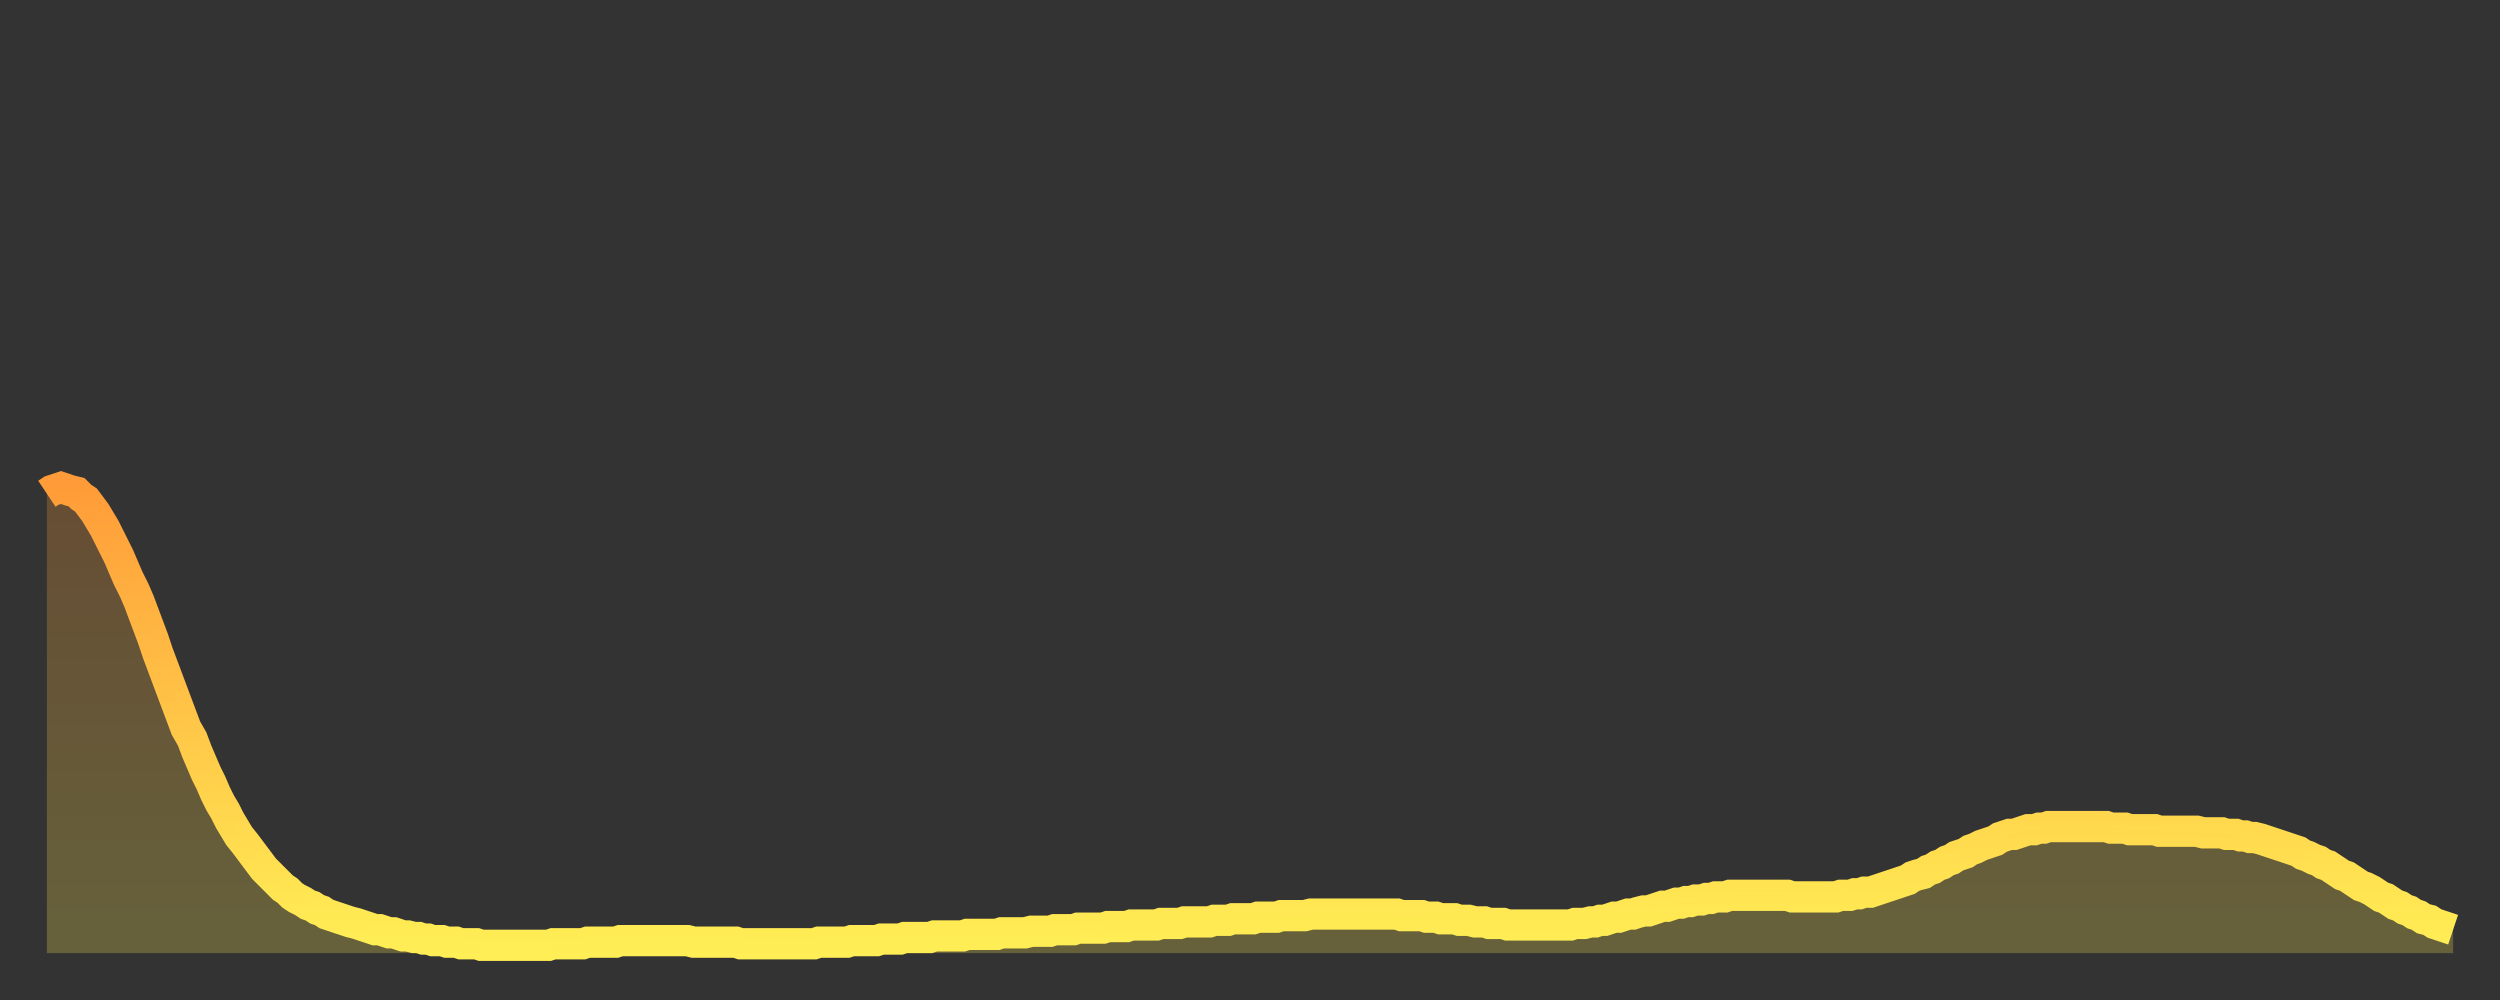 <?xml version="1.0" encoding="utf-8" ?>
<svg baseProfile="full" height="64" version="1.1" width="160" xmlns="http://www.w3.org/2000/svg" xmlns:ev="http://www.w3.org/2001/xml-events" xmlns:xlink="http://www.w3.org/1999/xlink"><rect width="100%" height="100%" fill="#333333" stroke="none"/><defs><linearGradient id="id125470" x1="0" x2="0" y1="0" y2="1"><stop offset="0%" stop-color="#ff9c39" /><stop offset="50%" stop-color="#ffc547" /><stop offset="100%" stop-color="#ffee55" /></linearGradient></defs><g transform="translate(3,3)"><g><path d="M 0.0 28.6 L 0.3 28.4 0.6 28.3 0.9 28.2 1.2 28.3 1.5 28.4 1.9 28.5 2.2 28.8 2.5 29.0 2.8 29.4 3.1 29.8 3.4 30.3 3.7 30.8 4.0 31.4 4.3 32.0 4.6 32.6 4.9 33.3 5.2 34.0 5.6 34.8 5.9 35.5 6.2 36.3 6.5 37.1 6.8 37.9 7.1 38.8 7.4 39.6 7.7 40.4 8.0 41.2 8.3 42.0 8.6 42.8 8.9 43.6 9.3 44.3 9.6 45.1 9.9 45.8 10.2 46.5 10.5 47.1 10.8 47.8 11.1 48.4 11.4 48.9 11.7 49.5 12.0 50.0 12.3 50.5 12.7 51.0 13.0 51.4 13.3 51.8 13.6 52.2 13.9 52.6 14.2 52.9 14.5 53.2 14.8 53.5 15.1 53.8 15.4 54.0 15.7 54.3 16.0 54.5 16.4 54.7 16.7 54.9 17.0 55.0 17.3 55.2 17.6 55.3 17.9 55.5 18.2 55.6 18.5 55.7 18.8 55.8 19.1 55.9 19.4 56.0 19.8 56.1 20.1 56.2 20.4 56.3 20.7 56.4 21.0 56.5 21.3 56.5 21.6 56.6 21.9 56.7 22.2 56.7 22.5 56.8 22.8 56.9 23.1 56.9 23.5 57.0 23.8 57.0 24.1 57.1 24.4 57.1 24.7 57.2 25.0 57.2 25.3 57.2 25.6 57.3 25.9 57.3 26.2 57.3 26.5 57.4 26.8 57.4 27.2 57.4 27.5 57.4 27.8 57.5 28.1 57.5 28.4 57.5 28.7 57.5 29.0 57.5 29.3 57.5 29.6 57.5 29.9 57.5 30.2 57.5 30.6 57.5 30.9 57.5 31.2 57.5 31.5 57.5 31.8 57.5 32.1 57.5 32.4 57.4 32.7 57.4 33.0 57.4 33.3 57.4 33.6 57.4 33.9 57.4 34.3 57.4 34.6 57.3 34.9 57.3 35.2 57.3 35.5 57.3 35.8 57.3 36.1 57.3 36.4 57.3 36.7 57.2 37.0 57.2 37.3 57.2 37.7 57.2 38.0 57.2 38.3 57.2 38.6 57.2 38.9 57.2 39.2 57.2 39.5 57.2 39.8 57.2 40.1 57.2 40.4 57.2 40.7 57.2 41.0 57.2 41.4 57.3 41.7 57.3 42.0 57.3 42.3 57.3 42.6 57.3 42.9 57.3 43.2 57.3 43.5 57.3 43.8 57.3 44.1 57.3 44.4 57.4 44.7 57.4 45.1 57.4 45.4 57.4 45.7 57.4 46.0 57.4 46.3 57.4 46.6 57.4 46.9 57.4 47.2 57.4 47.5 57.4 47.8 57.4 48.1 57.4 48.5 57.4 48.8 57.4 49.1 57.4 49.4 57.3 49.7 57.3 50.0 57.3 50.3 57.3 50.6 57.3 50.9 57.3 51.2 57.3 51.5 57.2 51.8 57.2 52.2 57.2 52.5 57.2 52.8 57.2 53.1 57.2 53.4 57.1 53.7 57.1 54.0 57.1 54.3 57.1 54.6 57.1 54.9 57.0 55.2 57.0 55.6 57.0 55.9 57.0 56.2 57.0 56.5 57.0 56.8 56.9 57.1 56.9 57.4 56.9 57.7 56.9 58.0 56.9 58.3 56.9 58.6 56.9 58.9 56.8 59.3 56.8 59.6 56.8 59.9 56.8 60.2 56.8 60.5 56.8 60.8 56.8 61.1 56.7 61.4 56.7 61.7 56.7 62.0 56.7 62.3 56.7 62.6 56.7 63.0 56.6 63.3 56.6 63.6 56.6 63.9 56.6 64.2 56.6 64.5 56.5 64.8 56.5 65.1 56.5 65.4 56.5 65.7 56.5 66.0 56.4 66.4 56.4 66.7 56.4 67.0 56.4 67.3 56.4 67.6 56.4 67.9 56.3 68.2 56.3 68.5 56.3 68.8 56.3 69.1 56.3 69.4 56.2 69.7 56.2 70.1 56.2 70.4 56.2 70.7 56.2 71.0 56.2 71.3 56.1 71.6 56.1 71.9 56.1 72.2 56.1 72.5 56.1 72.8 56.0 73.1 56.0 73.5 56.0 73.8 56.0 74.1 56.0 74.4 56.0 74.7 55.9 75.0 55.9 75.3 55.9 75.6 55.9 75.9 55.8 76.2 55.8 76.5 55.8 76.8 55.8 77.2 55.8 77.5 55.7 77.8 55.7 78.1 55.7 78.4 55.7 78.7 55.7 79.0 55.6 79.3 55.6 79.6 55.6 79.9 55.6 80.2 55.6 80.5 55.6 80.9 55.5 81.2 55.5 81.5 55.5 81.8 55.5 82.1 55.5 82.4 55.5 82.7 55.5 83.0 55.5 83.3 55.5 83.6 55.5 83.9 55.5 84.3 55.5 84.6 55.5 84.9 55.5 85.2 55.5 85.5 55.5 85.8 55.5 86.1 55.5 86.4 55.5 86.7 55.6 87.0 55.6 87.3 55.6 87.6 55.6 88.0 55.6 88.3 55.7 88.6 55.7 88.9 55.7 89.2 55.8 89.5 55.8 89.8 55.8 90.1 55.8 90.4 55.9 90.7 55.9 91.0 55.9 91.4 56.0 91.7 56.0 92.0 56.0 92.3 56.1 92.6 56.1 92.9 56.1 93.2 56.1 93.5 56.2 93.8 56.2 94.1 56.2 94.4 56.2 94.7 56.2 95.1 56.2 95.4 56.2 95.7 56.2 96.0 56.2 96.3 56.2 96.6 56.2 96.9 56.2 97.2 56.2 97.5 56.2 97.8 56.1 98.1 56.1 98.4 56.1 98.8 56.0 99.1 56.0 99.4 55.9 99.7 55.9 100.0 55.8 100.3 55.7 100.6 55.7 100.9 55.6 101.2 55.5 101.5 55.5 101.8 55.4 102.2 55.3 102.5 55.3 102.8 55.2 103.1 55.1 103.4 55.0 103.7 55.0 104.0 54.9 104.3 54.8 104.6 54.8 104.9 54.7 105.2 54.7 105.5 54.6 105.9 54.6 106.2 54.5 106.5 54.5 106.8 54.4 107.1 54.4 107.4 54.4 107.7 54.3 108.0 54.3 108.3 54.3 108.6 54.3 108.9 54.3 109.3 54.3 109.6 54.3 109.9 54.3 110.2 54.3 110.5 54.3 110.8 54.3 111.1 54.3 111.4 54.3 111.7 54.4 112.0 54.4 112.3 54.4 112.6 54.4 113.0 54.4 113.3 54.4 113.6 54.4 113.9 54.4 114.2 54.4 114.5 54.4 114.8 54.3 115.1 54.3 115.4 54.3 115.7 54.2 116.0 54.2 116.3 54.1 116.7 54.1 117.0 54.0 117.3 53.9 117.6 53.8 117.9 53.7 118.2 53.6 118.5 53.5 118.8 53.4 119.1 53.3 119.4 53.1 119.7 53.0 120.1 52.9 120.4 52.7 120.7 52.6 121.0 52.4 121.3 52.3 121.6 52.1 121.9 52.0 122.2 51.8 122.5 51.7 122.8 51.6 123.1 51.4 123.4 51.3 123.8 51.1 124.1 51.0 124.4 50.9 124.7 50.8 125.0 50.6 125.3 50.5 125.6 50.4 125.9 50.4 126.2 50.3 126.5 50.2 126.8 50.1 127.2 50.1 127.5 50.0 127.8 50.0 128.1 49.9 128.4 49.9 128.7 49.9 129.0 49.9 129.3 49.9 129.6 49.9 129.9 49.9 130.2 49.9 130.5 49.9 130.9 49.9 131.2 49.9 131.5 49.9 131.8 49.9 132.1 50.0 132.4 50.0 132.7 50.0 133.0 50.0 133.3 50.1 133.6 50.1 133.9 50.1 134.2 50.1 134.6 50.1 134.9 50.1 135.2 50.2 135.5 50.2 135.8 50.2 136.1 50.2 136.4 50.2 136.7 50.2 137.0 50.2 137.3 50.2 137.6 50.2 138.0 50.3 138.3 50.3 138.6 50.3 138.9 50.3 139.2 50.3 139.5 50.4 139.8 50.4 140.1 50.4 140.4 50.5 140.7 50.5 141.0 50.6 141.3 50.6 141.7 50.7 142.0 50.8 142.3 50.9 142.6 51.0 142.9 51.1 143.2 51.2 143.5 51.3 143.8 51.4 144.1 51.5 144.4 51.7 144.7 51.8 145.1 52.0 145.4 52.1 145.7 52.3 146.0 52.4 146.3 52.6 146.6 52.8 146.9 53.0 147.2 53.1 147.5 53.3 147.8 53.5 148.1 53.7 148.4 53.8 148.8 54.0 149.1 54.2 149.4 54.4 149.7 54.5 150.0 54.7 150.3 54.9 150.6 55.0 150.9 55.2 151.2 55.3 151.5 55.5 151.8 55.6 152.1 55.8 152.5 55.9 152.8 56.1 153.1 56.2 153.4 56.3 153.7 56.4 154.0 56.5" fill="none" id="graph-curve" opacity="1" stroke="url(#id125470)" stroke-width="2" /><path d="M 0 58 L 0.0 28.6 0.3 28.4 0.6 28.3 0.9 28.2 1.2 28.3 1.5 28.4 1.9 28.5 2.2 28.8 2.5 29.0 2.8 29.4 3.1 29.8 3.4 30.3 3.7 30.8 4.0 31.4 4.3 32.0 4.6 32.6 4.9 33.3 5.2 34.0 5.6 34.8 5.9 35.5 6.2 36.3 6.5 37.1 6.8 37.9 7.1 38.8 7.4 39.6 7.7 40.4 8.0 41.2 8.3 42.0 8.6 42.8 8.9 43.6 9.3 44.3 9.6 45.1 9.9 45.8 10.2 46.5 10.5 47.1 10.8 47.8 11.1 48.4 11.4 48.9 11.7 49.5 12.0 50.0 12.3 50.5 12.7 51.0 13.0 51.4 13.3 51.8 13.6 52.2 13.9 52.6 14.2 52.9 14.5 53.2 14.8 53.5 15.1 53.8 15.4 54.0 15.7 54.3 16.0 54.5 16.4 54.7 16.7 54.9 17.0 55.0 17.3 55.2 17.6 55.3 17.9 55.5 18.2 55.6 18.5 55.7 18.8 55.8 19.1 55.9 19.4 56.0 19.8 56.1 20.1 56.2 20.4 56.3 20.7 56.4 21.0 56.5 21.3 56.5 21.6 56.6 21.9 56.7 22.2 56.7 22.5 56.8 22.8 56.9 23.1 56.9 23.5 57.0 23.8 57.0 24.1 57.1 24.4 57.1 24.7 57.2 25.0 57.2 25.3 57.2 25.6 57.3 25.9 57.3 26.2 57.3 26.5 57.4 26.8 57.4 27.2 57.4 27.5 57.4 27.8 57.5 28.1 57.5 28.4 57.5 28.7 57.5 29.0 57.5 29.3 57.5 29.6 57.5 29.9 57.5 30.2 57.5 30.6 57.5 30.9 57.5 31.2 57.5 31.5 57.5 31.8 57.5 32.1 57.5 32.4 57.4 32.7 57.4 33.0 57.4 33.3 57.4 33.6 57.4 33.9 57.4 34.3 57.4 34.6 57.3 34.9 57.3 35.2 57.3 35.5 57.3 35.8 57.3 36.1 57.3 36.4 57.3 36.7 57.2 37.0 57.2 37.3 57.2 37.7 57.2 38.0 57.2 38.3 57.2 38.6 57.2 38.9 57.2 39.2 57.2 39.5 57.2 39.8 57.2 40.1 57.2 40.4 57.2 40.7 57.2 41.0 57.2 41.4 57.3 41.7 57.3 42.0 57.3 42.3 57.3 42.6 57.3 42.9 57.3 43.2 57.3 43.5 57.3 43.8 57.3 44.1 57.3 44.4 57.4 44.7 57.4 45.1 57.4 45.4 57.4 45.7 57.4 46.0 57.4 46.3 57.4 46.6 57.4 46.9 57.4 47.2 57.4 47.5 57.4 47.8 57.4 48.1 57.4 48.5 57.4 48.8 57.4 49.1 57.4 49.4 57.3 49.7 57.3 50.0 57.3 50.3 57.3 50.6 57.3 50.9 57.3 51.2 57.3 51.5 57.2 51.8 57.2 52.2 57.2 52.5 57.2 52.8 57.2 53.1 57.2 53.4 57.1 53.7 57.1 54.0 57.1 54.3 57.1 54.6 57.1 54.9 57.0 55.2 57.0 55.6 57.0 55.9 57.0 56.2 57.0 56.5 57.0 56.8 56.9 57.1 56.9 57.4 56.9 57.7 56.9 58.0 56.9 58.3 56.9 58.6 56.9 58.9 56.8 59.3 56.8 59.6 56.8 59.9 56.8 60.2 56.8 60.5 56.8 60.8 56.8 61.1 56.7 61.4 56.7 61.7 56.7 62.0 56.7 62.3 56.7 62.6 56.7 63.0 56.6 63.3 56.6 63.6 56.6 63.9 56.6 64.2 56.6 64.5 56.5 64.8 56.5 65.1 56.5 65.4 56.5 65.7 56.5 66.0 56.4 66.4 56.4 66.7 56.4 67.0 56.4 67.3 56.4 67.6 56.4 67.9 56.3 68.2 56.3 68.5 56.3 68.8 56.3 69.1 56.3 69.4 56.2 69.7 56.2 70.1 56.2 70.4 56.2 70.7 56.2 71.0 56.2 71.3 56.1 71.6 56.1 71.9 56.1 72.2 56.1 72.5 56.1 72.8 56.0 73.1 56.0 73.5 56.0 73.8 56.0 74.1 56.0 74.4 56.0 74.7 55.9 75.0 55.9 75.3 55.9 75.6 55.9 75.9 55.8 76.2 55.8 76.5 55.8 76.8 55.8 77.2 55.8 77.5 55.7 77.8 55.7 78.1 55.7 78.4 55.7 78.7 55.7 79.0 55.6 79.3 55.6 79.6 55.6 79.9 55.6 80.2 55.6 80.5 55.6 80.9 55.5 81.2 55.5 81.5 55.5 81.8 55.5 82.1 55.5 82.4 55.5 82.7 55.5 83.0 55.5 83.3 55.5 83.6 55.5 83.9 55.5 84.3 55.5 84.6 55.5 84.9 55.5 85.2 55.5 85.5 55.5 85.8 55.5 86.1 55.5 86.4 55.5 86.7 55.6 87.0 55.6 87.3 55.6 87.6 55.6 88.0 55.6 88.3 55.7 88.6 55.7 88.9 55.7 89.2 55.8 89.5 55.8 89.8 55.8 90.1 55.8 90.4 55.9 90.7 55.9 91.0 55.9 91.4 56.0 91.7 56.0 92.0 56.0 92.3 56.1 92.6 56.1 92.9 56.1 93.2 56.1 93.5 56.2 93.8 56.2 94.1 56.2 94.4 56.2 94.7 56.2 95.1 56.2 95.4 56.2 95.7 56.2 96.0 56.2 96.3 56.2 96.6 56.2 96.9 56.2 97.2 56.2 97.5 56.2 97.8 56.1 98.1 56.1 98.4 56.1 98.8 56.0 99.1 56.0 99.4 55.9 99.7 55.9 100.0 55.8 100.3 55.7 100.6 55.7 100.9 55.6 101.2 55.5 101.5 55.5 101.8 55.4 102.2 55.3 102.5 55.3 102.8 55.2 103.1 55.1 103.4 55.0 103.7 55.0 104.0 54.9 104.3 54.8 104.6 54.8 104.9 54.7 105.2 54.7 105.5 54.6 105.9 54.6 106.2 54.5 106.5 54.5 106.8 54.4 107.1 54.4 107.4 54.4 107.7 54.3 108.0 54.3 108.3 54.3 108.6 54.3 108.9 54.3 109.3 54.3 109.6 54.3 109.9 54.3 110.2 54.3 110.5 54.3 110.8 54.3 111.1 54.3 111.4 54.3 111.7 54.4 112.0 54.4 112.3 54.4 112.6 54.4 113.0 54.4 113.3 54.4 113.6 54.4 113.9 54.4 114.2 54.4 114.5 54.4 114.8 54.3 115.1 54.3 115.4 54.3 115.7 54.2 116.0 54.2 116.3 54.1 116.7 54.1 117.0 54.0 117.3 53.9 117.6 53.8 117.9 53.7 118.2 53.6 118.5 53.5 118.8 53.4 119.1 53.3 119.4 53.1 119.7 53.0 120.1 52.9 120.4 52.7 120.7 52.6 121.0 52.4 121.3 52.3 121.6 52.1 121.9 52.0 122.2 51.8 122.5 51.7 122.8 51.6 123.1 51.4 123.4 51.3 123.8 51.1 124.1 51.0 124.4 50.9 124.7 50.8 125.0 50.6 125.3 50.5 125.6 50.4 125.9 50.4 126.2 50.3 126.5 50.2 126.8 50.1 127.2 50.1 127.5 50.0 127.8 50.0 128.1 49.9 128.4 49.9 128.7 49.9 129.0 49.9 129.3 49.9 129.6 49.9 129.9 49.9 130.2 49.9 130.5 49.9 130.9 49.9 131.2 49.9 131.5 49.9 131.8 49.9 132.1 50.0 132.4 50.0 132.7 50.0 133.0 50.0 133.3 50.1 133.6 50.1 133.9 50.1 134.2 50.1 134.6 50.1 134.9 50.1 135.2 50.2 135.5 50.2 135.8 50.2 136.1 50.2 136.4 50.2 136.7 50.2 137.0 50.2 137.3 50.2 137.6 50.2 138.0 50.3 138.3 50.3 138.6 50.3 138.9 50.3 139.2 50.3 139.5 50.4 139.8 50.4 140.1 50.4 140.4 50.5 140.7 50.5 141.0 50.6 141.3 50.6 141.7 50.7 142.0 50.8 142.3 50.9 142.6 51.0 142.9 51.1 143.2 51.2 143.5 51.3 143.8 51.4 144.1 51.5 144.4 51.7 144.7 51.8 145.1 52.0 145.4 52.1 145.7 52.3 146.0 52.4 146.3 52.6 146.6 52.8 146.9 53.0 147.2 53.1 147.5 53.3 147.8 53.5 148.1 53.7 148.4 53.8 148.8 54.0 149.1 54.2 149.4 54.4 149.7 54.5 150.0 54.7 150.3 54.9 150.6 55.0 150.9 55.2 151.2 55.3 151.5 55.5 151.8 55.6 152.1 55.8 152.5 55.9 152.8 56.1 153.1 56.2 153.4 56.3 153.7 56.4 154.0 56.5 154 58" fill="url(#id125470)" fill-opacity=".25" id="graph-shadow" /></g></g></svg>
